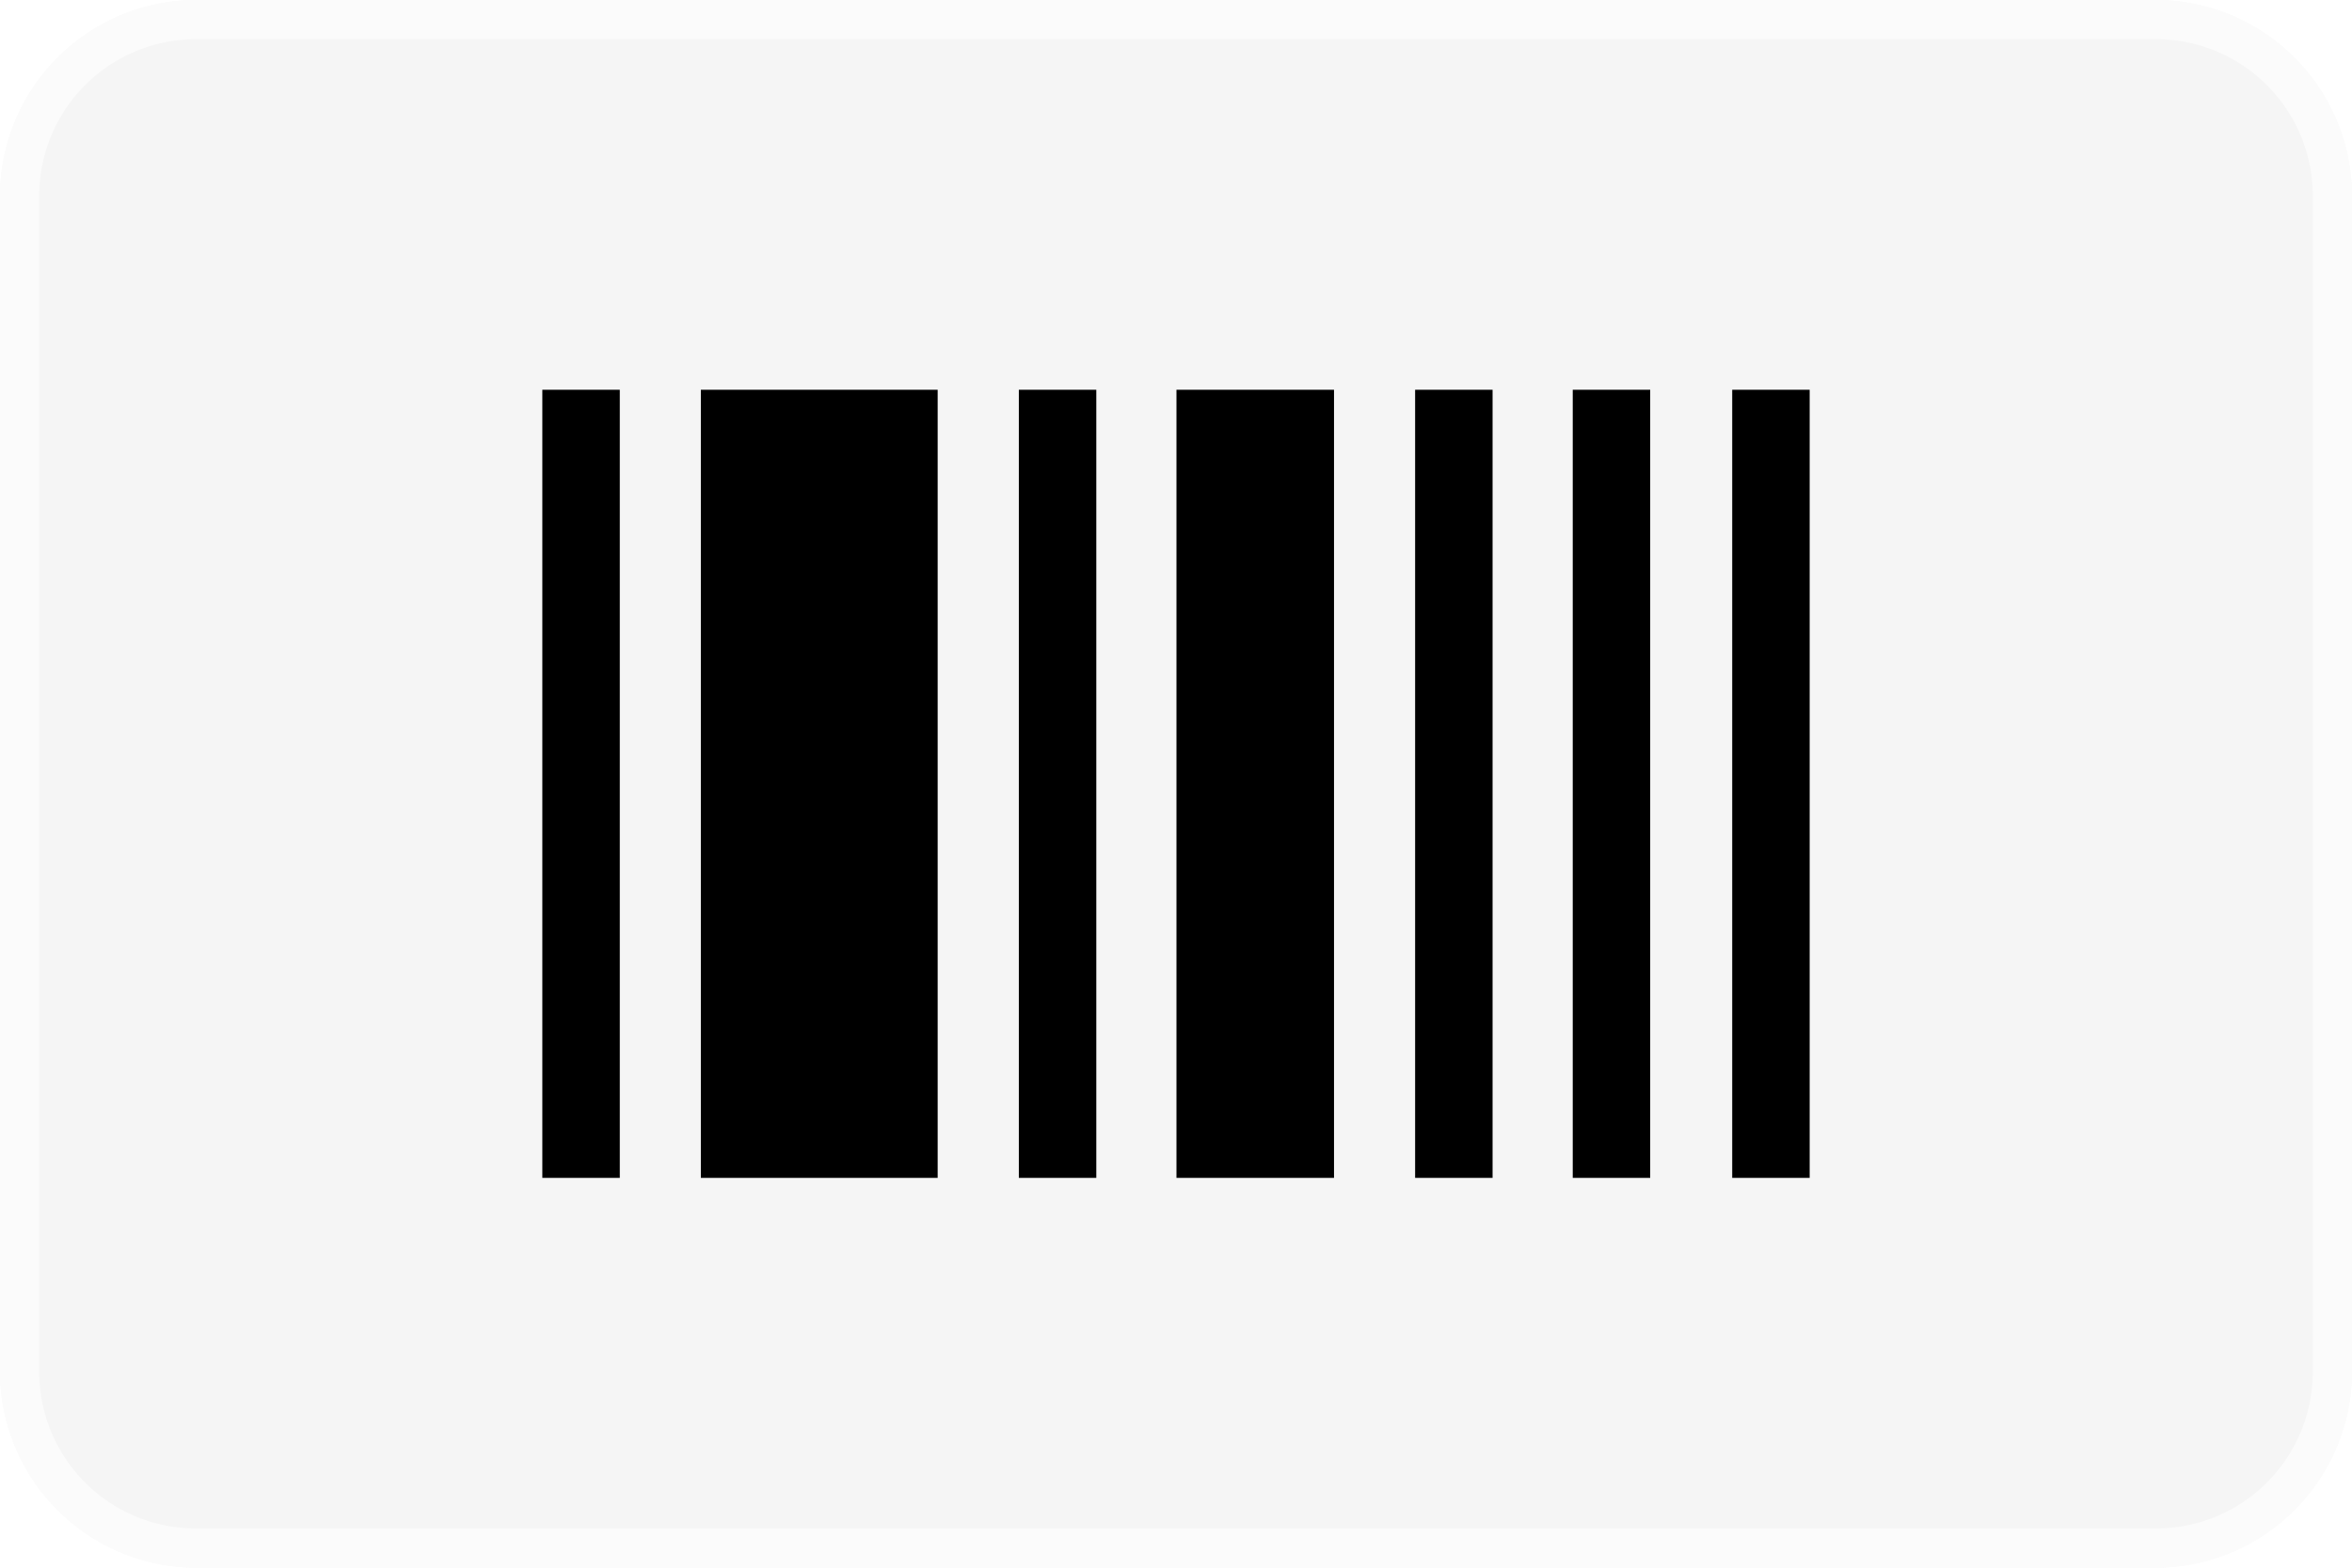 <svg id="boleto" xmlns="http://www.w3.org/2000/svg" viewBox="0 0 60 40">
  <defs>
    <style>
      svg#boleto .clsFormasPagamento-1 {
        fill: #f5f5f5;
      }

      svg#boleto .clsFormasPagamento-2 {
        fill: #fff;
        opacity: 0.6;
      }
    </style>
  </defs>
  <path id="Path_49" data-name="Path 49" class="clsFormasPagamento-1" d="M60,35a5.015,5.015,0,0,1-5,5H5a5.015,5.015,0,0,1-5-5V5A5.015,5.015,0,0,1,5,0H55a5.015,5.015,0,0,1,5,5Z"/>
  <path id="Path_50" data-name="Path 50" class="clsFormasPagamento-2" d="M55,0H5A5.015,5.015,0,0,0,0,5V35a5.015,5.015,0,0,0,5,5H55a5.015,5.015,0,0,0,5-5V5A5.015,5.015,0,0,0,55,0Zm0,1a4,4,0,0,1,4,4V35a4,4,0,0,1-4,4H5a4,4,0,0,1-4-4V5A4,4,0,0,1,5,1Z"/>
  <g id="Group_11" data-name="Group 11">
    <rect id="Rectangle_10" data-name="Rectangle 10" width="1.976" height="20.109" transform="translate(13.835 9.945)"/>
    <rect id="Rectangle_11" data-name="Rectangle 11" width="1.976" height="20.109" transform="translate(25.991 9.945)"/>
    <rect id="Rectangle_12" data-name="Rectangle 12" width="1.976" height="20.109" transform="translate(36.1 9.945)"/>
    <rect id="Rectangle_13" data-name="Rectangle 13" width="1.976" height="20.109" transform="translate(40.121 9.945)"/>
    <rect id="Rectangle_14" data-name="Rectangle 14" width="1.976" height="20.109" transform="translate(44.189 9.945)"/>
    <rect id="Rectangle_15" data-name="Rectangle 15" width="4.019" height="20.109" transform="translate(30.012 9.945)"/>
    <rect id="Rectangle_16" data-name="Rectangle 16" width="6.041" height="20.109" transform="translate(17.879 9.945)"/>
  </g>
</svg>
